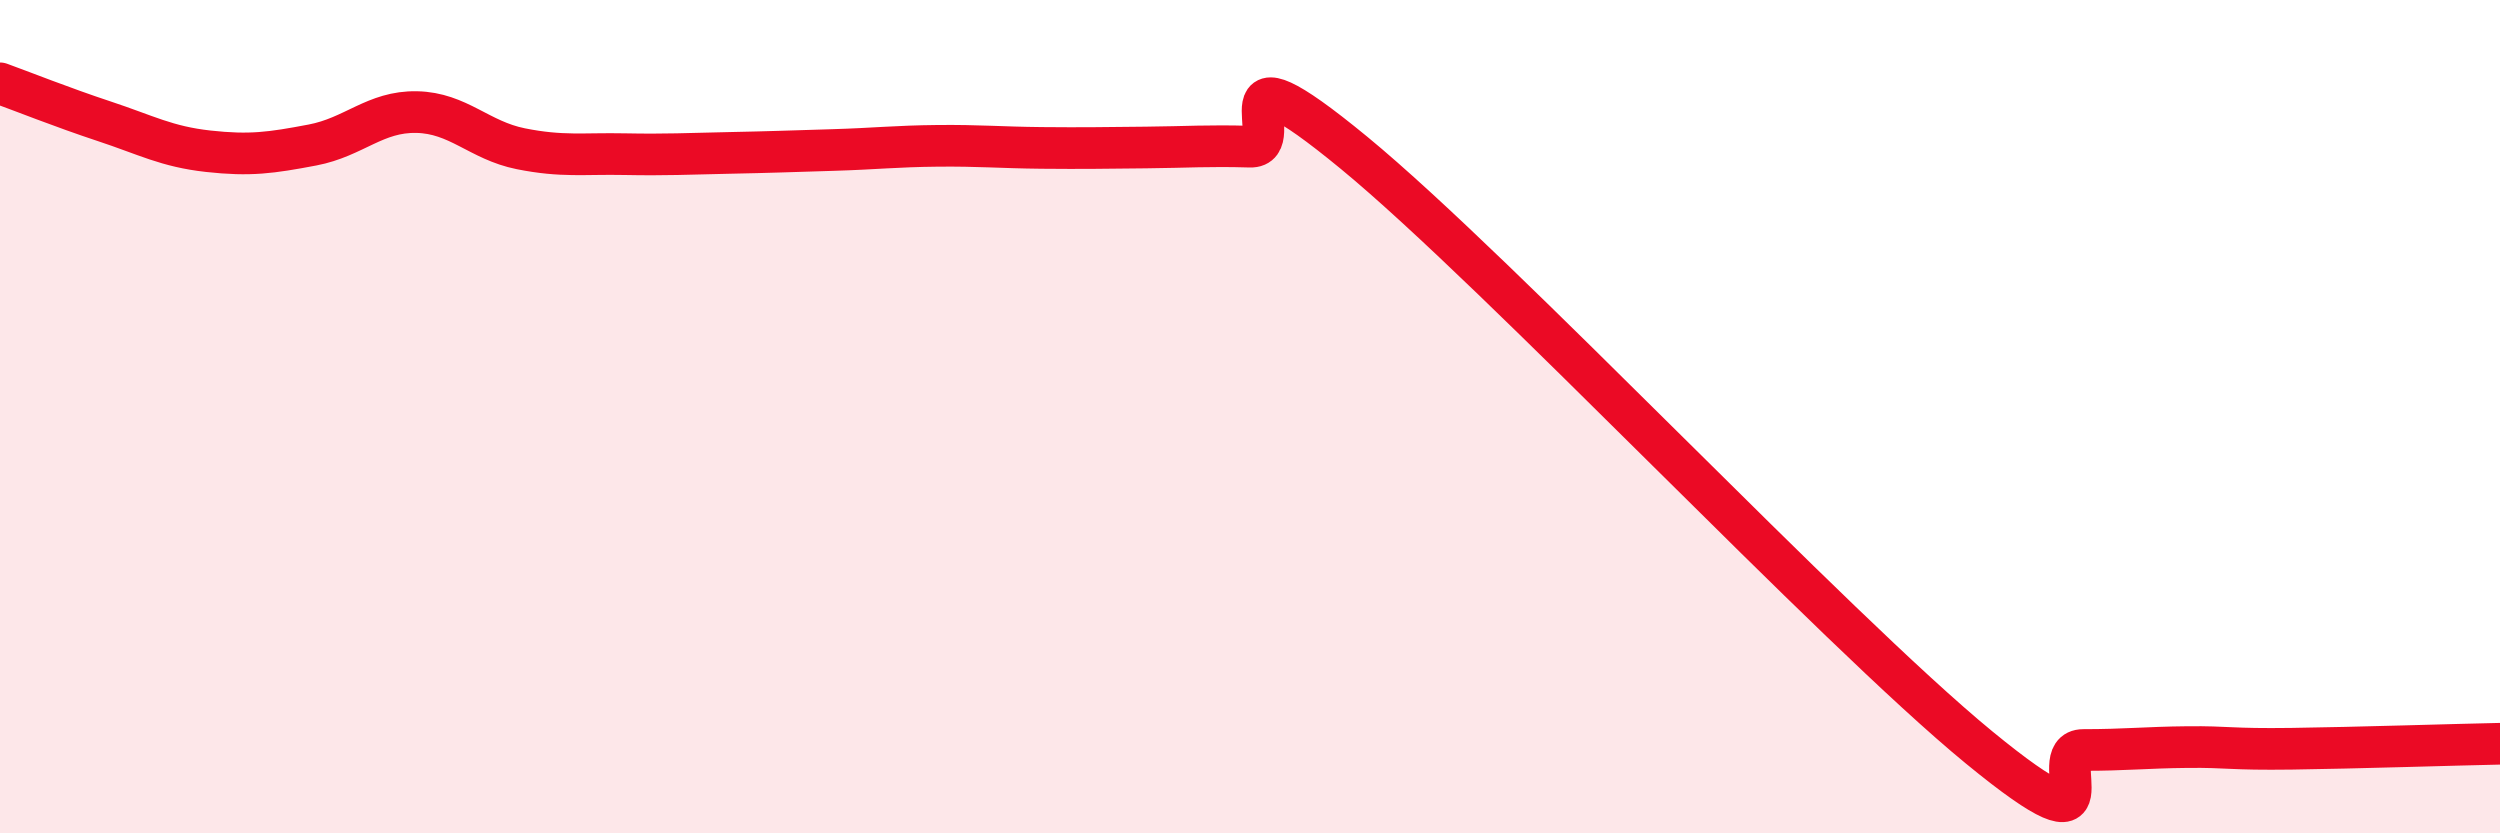 
    <svg width="60" height="20" viewBox="0 0 60 20" xmlns="http://www.w3.org/2000/svg">
      <path
        d="M 0,2 C 0.5,2.18 1.5,2.58 2.5,2.91 C 3.5,3.24 4,3.52 5,3.63 C 6,3.74 6.5,3.67 7.5,3.48 C 8.5,3.29 9,2.67 10,2.69 C 11,2.71 11.5,3.37 12.5,3.57 C 13.5,3.77 14,3.68 15,3.7 C 16,3.72 16.5,3.69 17.5,3.67 C 18.5,3.65 19,3.63 20,3.6 C 21,3.57 21.5,3.51 22.5,3.5 C 23.5,3.49 24,3.54 25,3.55 C 26,3.56 26.5,3.55 27.5,3.54 C 28.5,3.53 29,3.49 30,3.52 C 31,3.55 29,0.79 32.5,3.67 C 36,6.55 44,15.07 47.5,17.94 C 51,20.81 49,18 50,18 C 51,18 51.5,17.94 52.5,17.93 C 53.5,17.92 53.5,17.99 55,17.97 C 56.5,17.95 59,17.87 60,17.85L60 20L0 20Z"
        fill="#EB0A25"
        opacity="0.1"
        stroke-linecap="round"
        stroke-linejoin="round"
      />
      <path
        d="M 0,2 C 0.5,2.18 1.5,2.58 2.5,2.91 C 3.5,3.24 4,3.52 5,3.63 C 6,3.74 6.5,3.67 7.5,3.48 C 8.5,3.29 9,2.67 10,2.69 C 11,2.71 11.5,3.37 12.5,3.57 C 13.5,3.77 14,3.68 15,3.7 C 16,3.72 16.5,3.69 17.5,3.67 C 18.5,3.65 19,3.63 20,3.6 C 21,3.57 21.5,3.51 22.5,3.5 C 23.5,3.49 24,3.54 25,3.55 C 26,3.56 26.5,3.55 27.5,3.54 C 28.5,3.53 29,3.49 30,3.52 C 31,3.55 29,0.79 32.5,3.67 C 36,6.55 44,15.07 47.5,17.94 C 51,20.81 49,18 50,18 C 51,18 51.5,17.94 52.5,17.93 C 53.5,17.92 53.5,17.99 55,17.97 C 56.5,17.95 59,17.87 60,17.85"
        stroke="#EB0A25"
        stroke-width="1"
        fill="none"
        stroke-linecap="round"
        stroke-linejoin="round"
      />
    </svg>
  